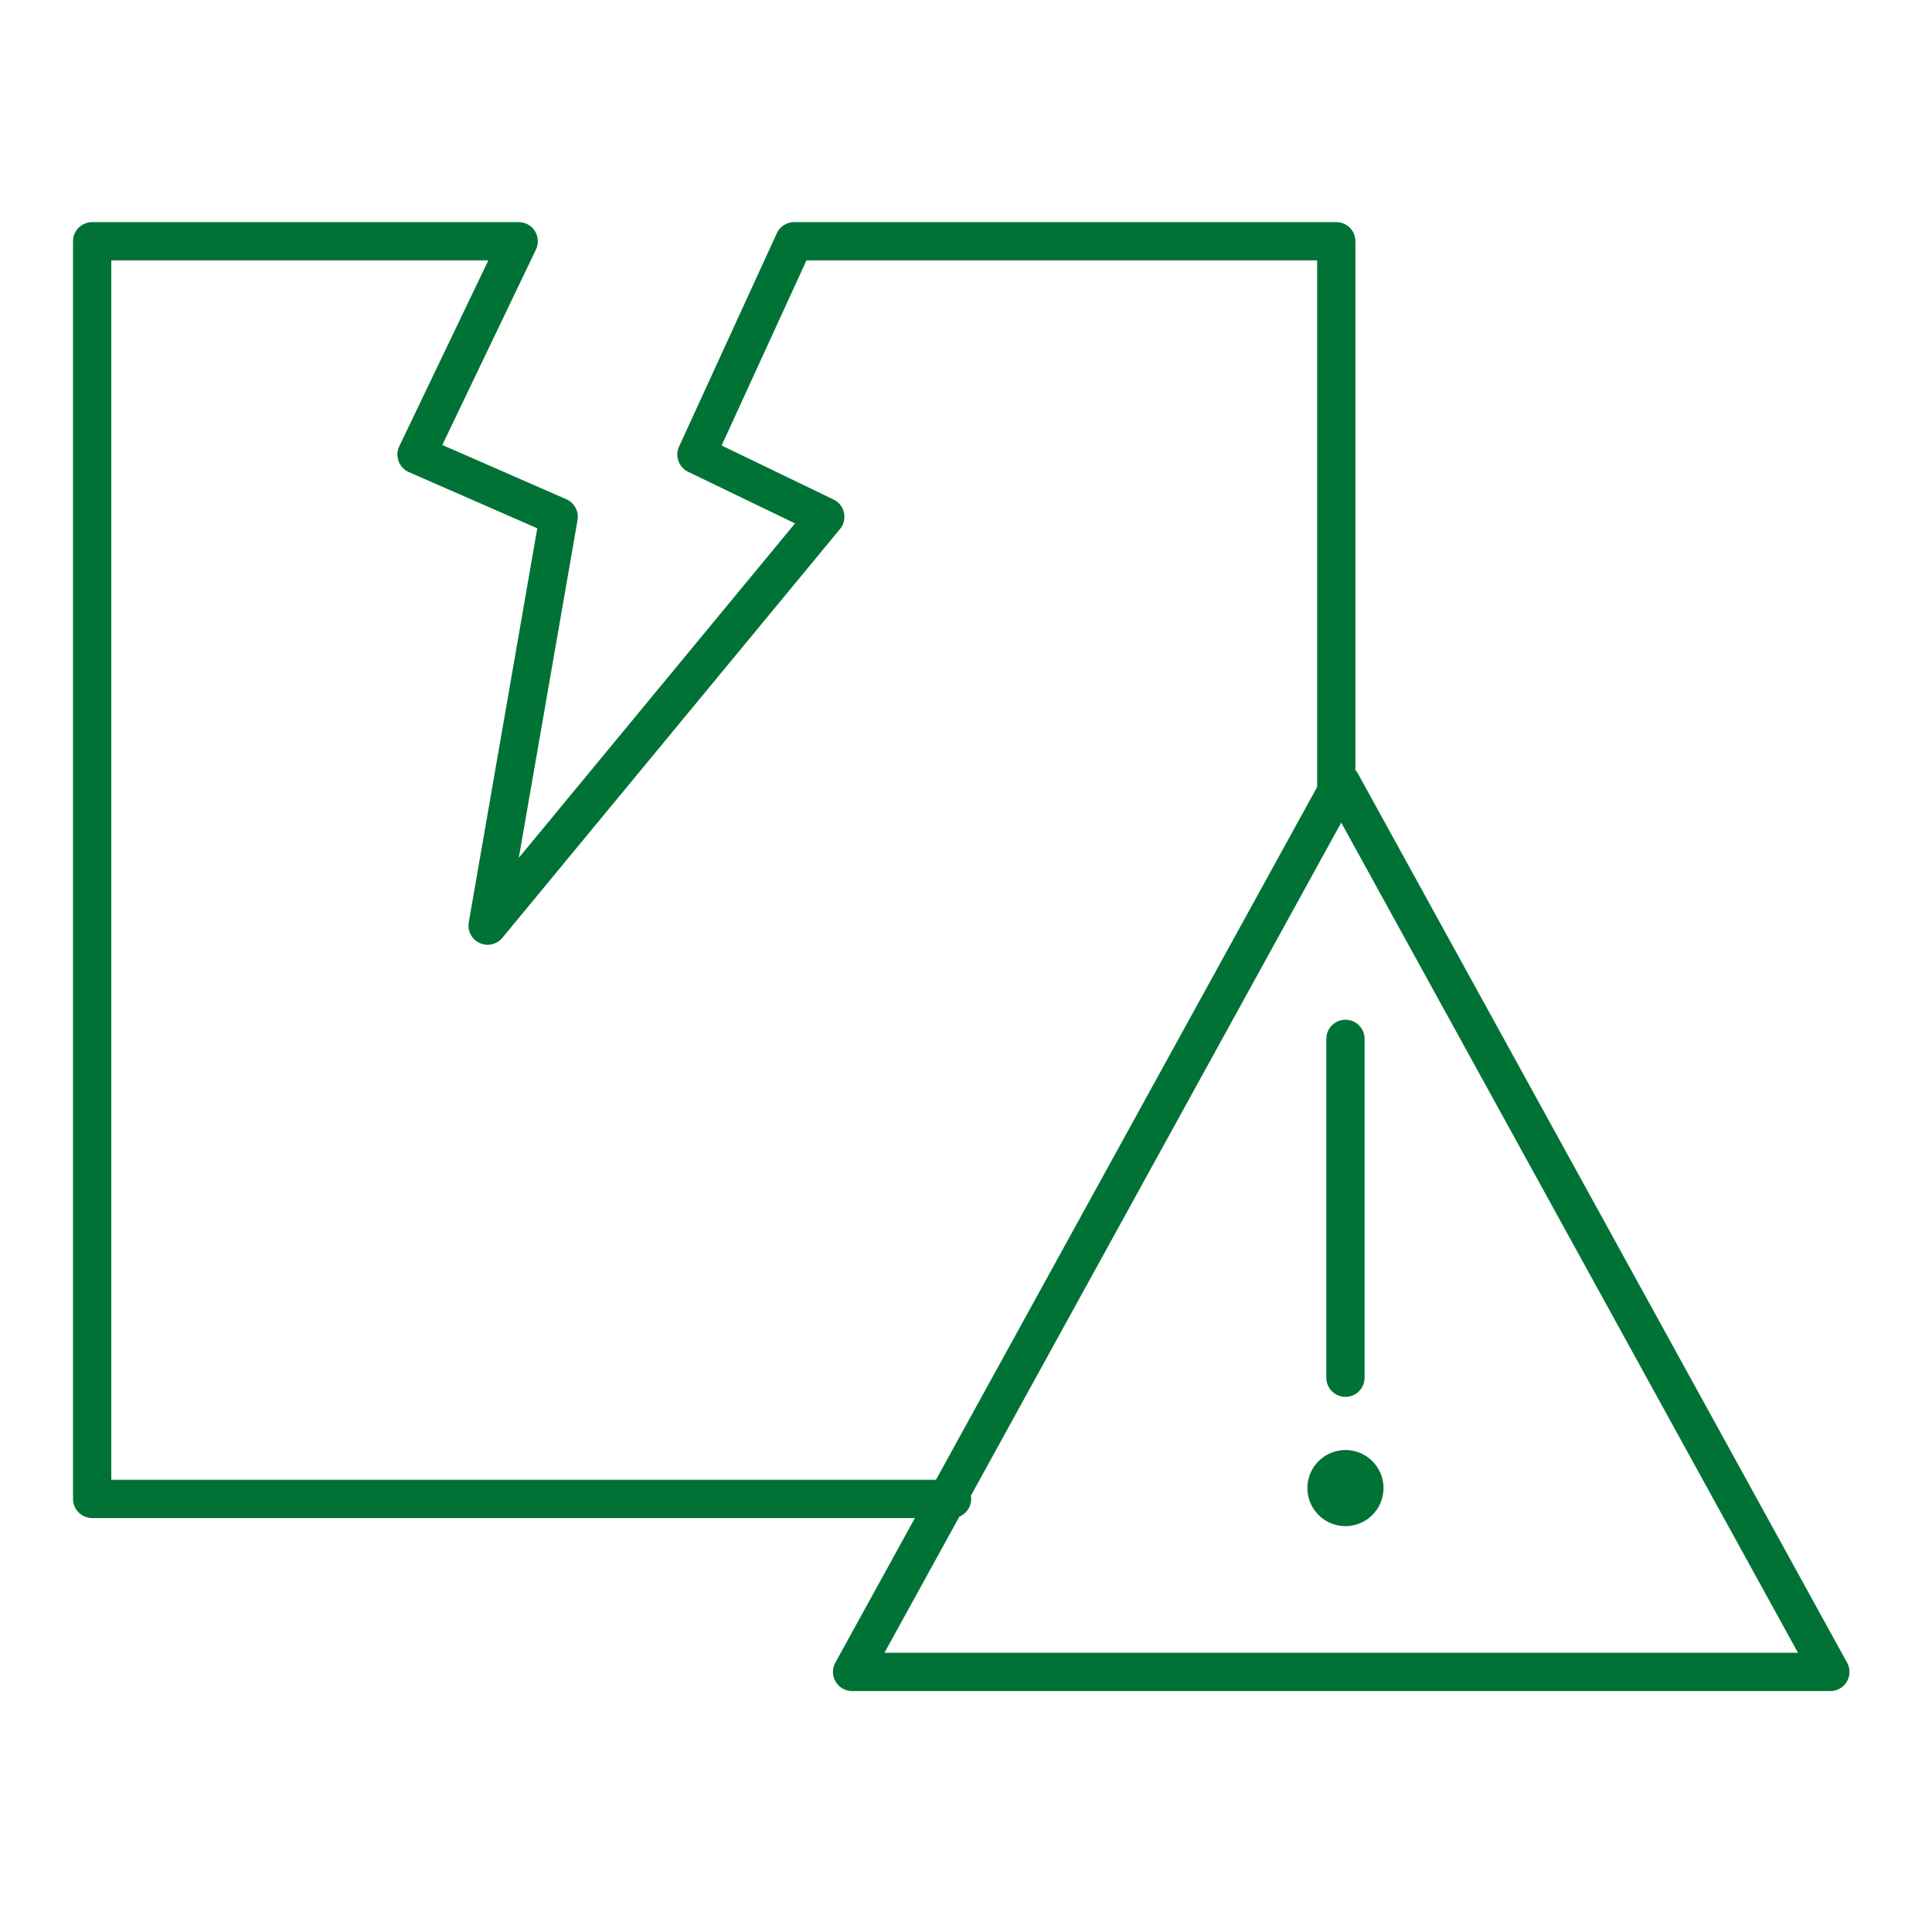 <svg width="101" height="100" viewBox="0 0 101 100" fill="none" xmlns="http://www.w3.org/2000/svg">
<path d="M49.77 78.347H4.817V12.61H27.117L21.774 23.76L29.207 27.012L25.491 48.382L43.144 27.012L36.408 23.76L41.518 12.61H69.857V41.414" stroke="#007236" stroke-width="2" stroke-linecap="round" stroke-linejoin="round"/>
<path d="M70.116 40.922L95.686 87.389H44.545L70.116 40.922Z" stroke="#007236" stroke-width="2" stroke-linecap="round" stroke-linejoin="round"/>
<path d="M70.337 54.3V72.012" stroke="#007236" stroke-width="2" stroke-linecap="round" stroke-linejoin="round"/>
<circle cx="70.337" cy="77.78" r="0.99" stroke="#007236" stroke-width="2" stroke-linecap="round" stroke-linejoin="round"/>
</svg>
